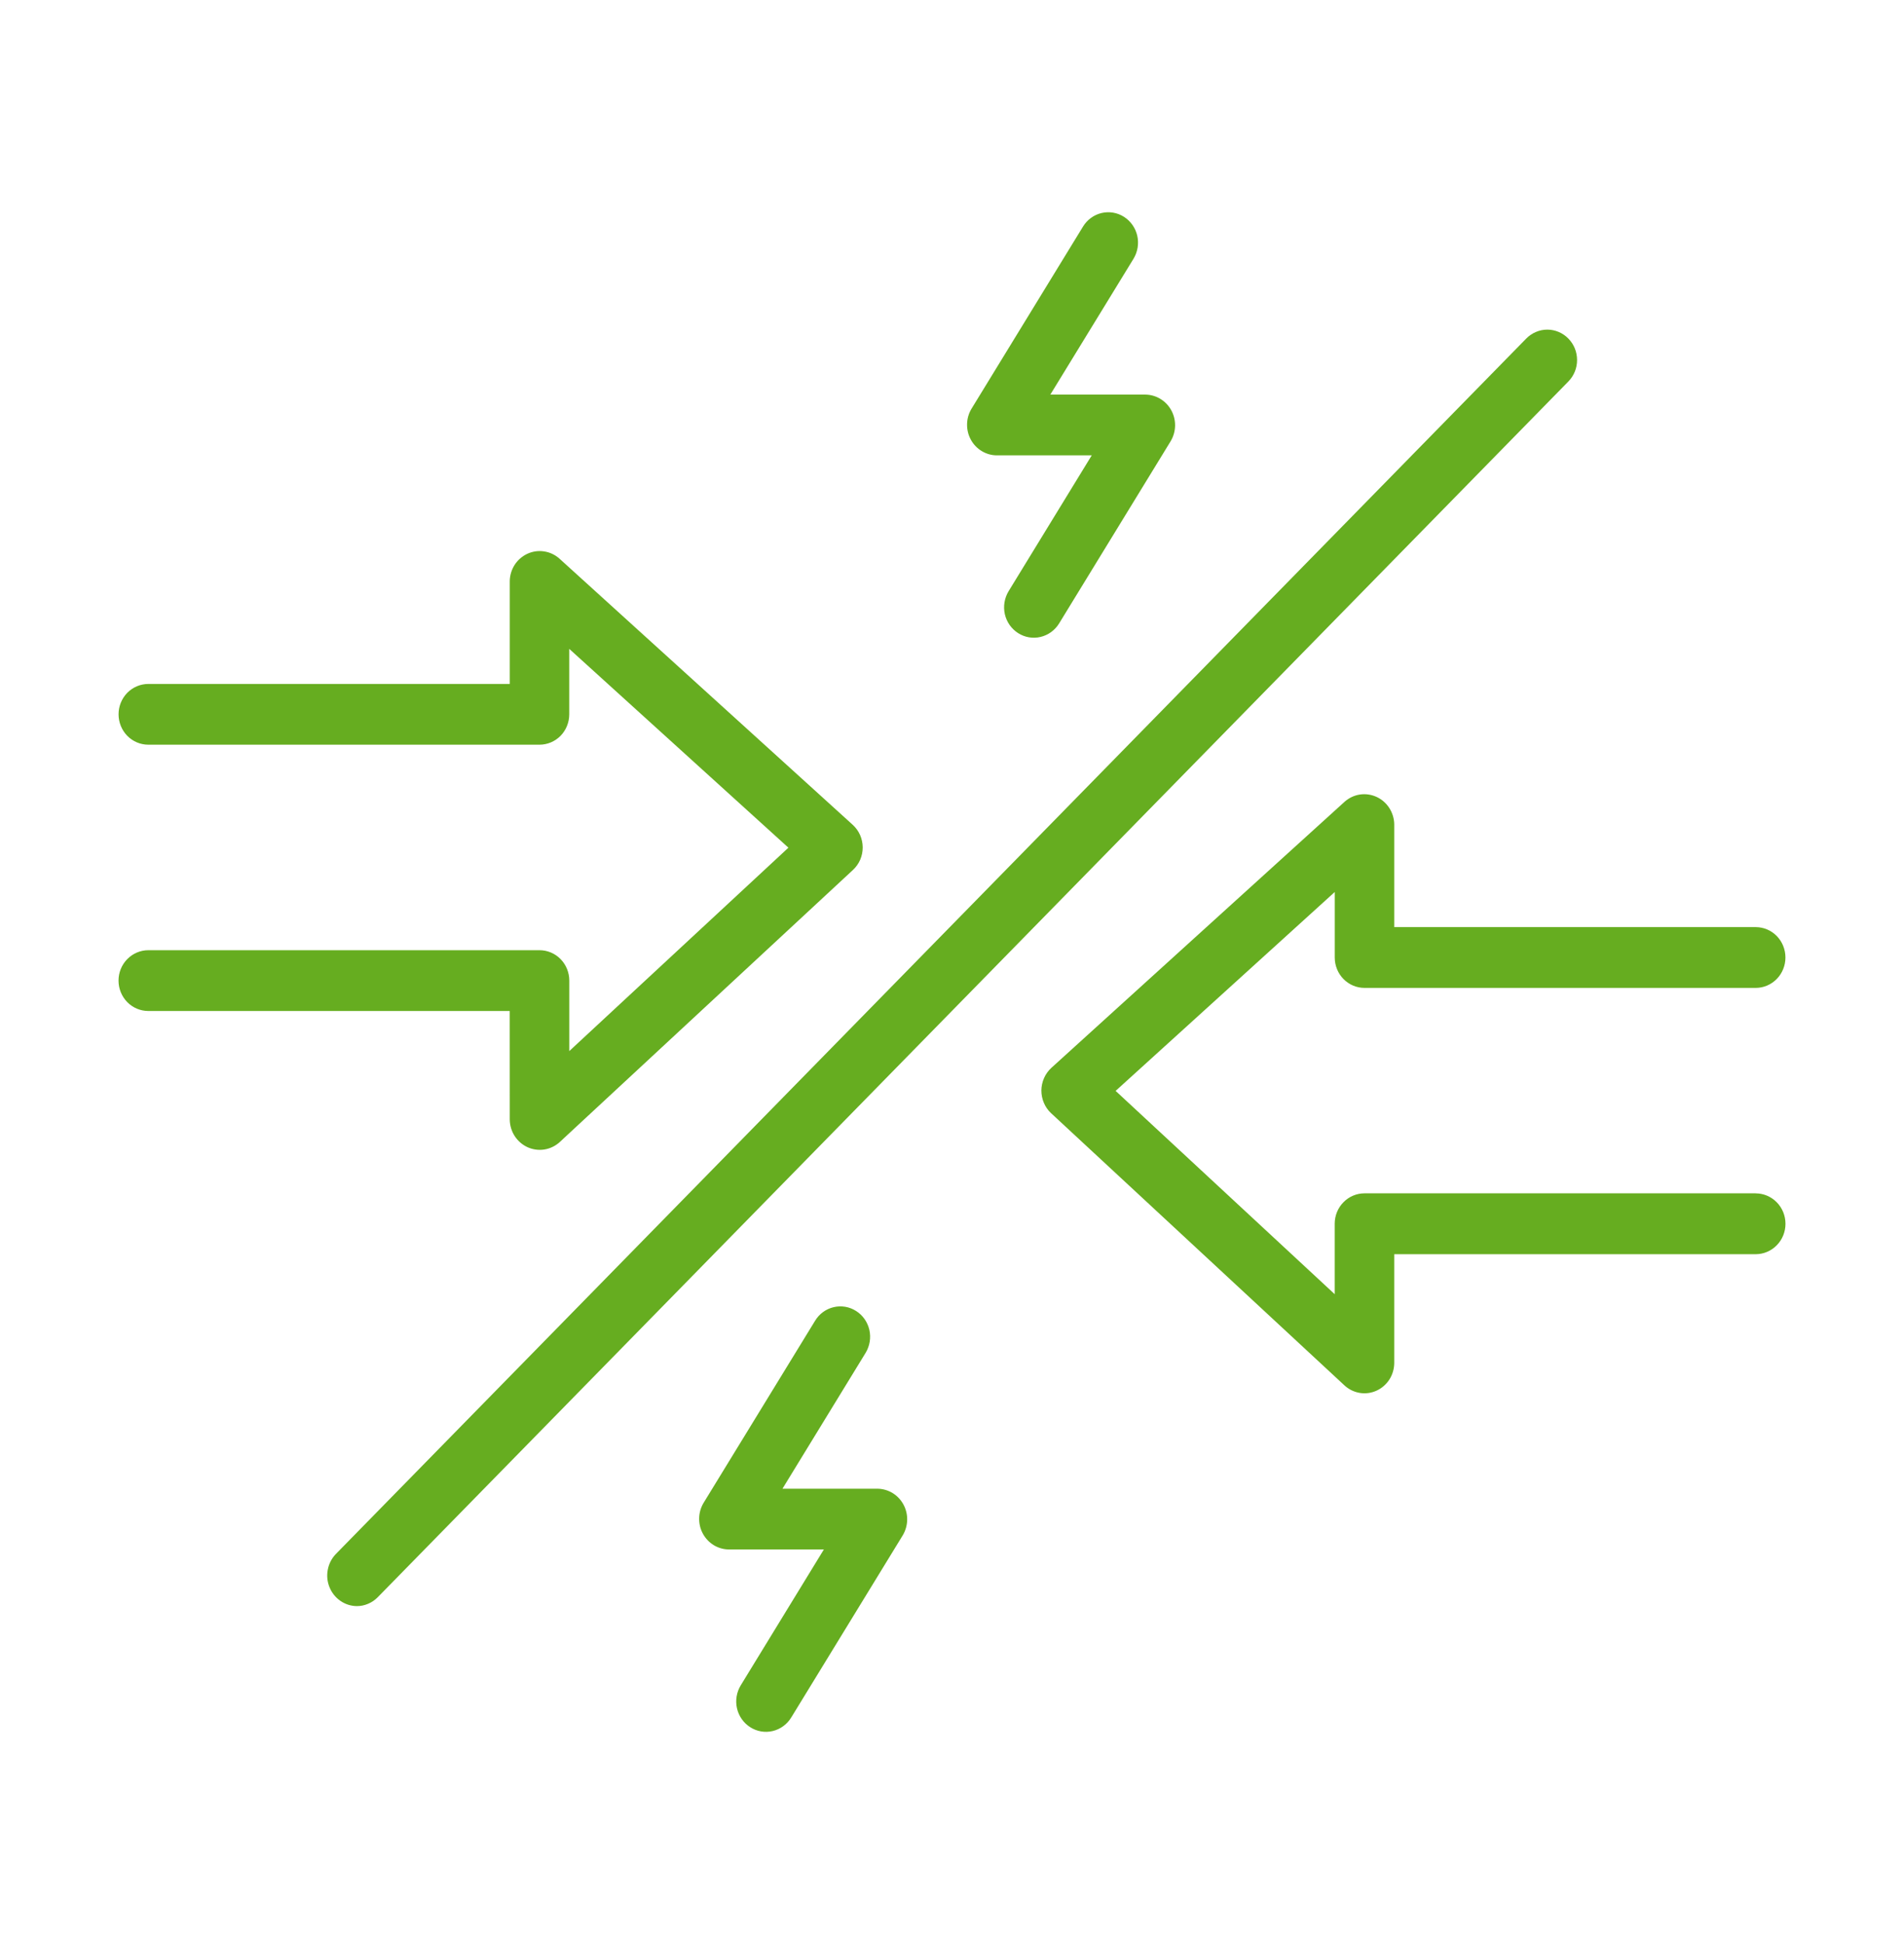 <?xml version="1.0" encoding="UTF-8"?>
<svg xmlns="http://www.w3.org/2000/svg" width="48" height="49" viewBox="0 0 48 49" fill="none">
  <path d="M12.851 28.223C12.854 28.37 12.897 28.514 12.977 28.637C13.057 28.759 13.169 28.856 13.301 28.916C13.433 28.975 13.579 28.995 13.722 28.973C13.864 28.951 13.998 28.887 14.106 28.79L21.503 21.927C21.581 21.855 21.643 21.767 21.686 21.669C21.728 21.57 21.749 21.464 21.749 21.356C21.748 21.249 21.725 21.143 21.682 21.045C21.638 20.947 21.575 20.86 21.496 20.788L14.1 14.077C13.991 13.981 13.858 13.919 13.716 13.898C13.573 13.876 13.428 13.897 13.297 13.957C13.166 14.017 13.054 14.114 12.975 14.236C12.896 14.359 12.853 14.502 12.851 14.649V17.239H3.739C3.54 17.239 3.349 17.32 3.208 17.463C3.068 17.607 2.989 17.801 2.989 18.004C2.989 18.207 3.068 18.402 3.208 18.546C3.349 18.689 3.54 18.77 3.739 18.77H13.601C13.8 18.77 13.991 18.689 14.132 18.546C14.272 18.402 14.351 18.207 14.351 18.004V16.355L19.876 21.366L14.352 26.492V24.716C14.352 24.513 14.273 24.318 14.132 24.174C13.992 24.031 13.801 23.95 13.602 23.95H3.739C3.54 23.95 3.349 24.031 3.208 24.175C3.067 24.318 2.988 24.513 2.988 24.716C2.988 24.919 3.067 25.114 3.208 25.258C3.349 25.402 3.54 25.482 3.739 25.482H12.85L12.851 28.223ZM44.26 30.078H34.398C34.199 30.078 34.008 30.159 33.868 30.303C33.727 30.446 33.648 30.641 33.648 30.844V32.62L28.125 27.496L33.649 22.483V24.134C33.649 24.337 33.728 24.532 33.868 24.675C34.009 24.819 34.2 24.9 34.399 24.9H44.261C44.46 24.9 44.651 24.819 44.792 24.675C44.932 24.532 45.011 24.337 45.011 24.134C45.011 23.93 44.932 23.736 44.792 23.592C44.651 23.448 44.46 23.368 44.261 23.368H35.149V20.777C35.147 20.631 35.103 20.488 35.024 20.365C34.945 20.243 34.834 20.146 34.703 20.086C34.572 20.026 34.426 20.005 34.284 20.026C34.142 20.047 34.009 20.11 33.9 20.206L26.503 26.917C26.425 26.989 26.363 27.076 26.32 27.174C26.277 27.272 26.254 27.378 26.253 27.485C26.253 27.592 26.274 27.698 26.316 27.797C26.357 27.895 26.419 27.984 26.496 28.056L33.894 34.919C34.002 35.019 34.135 35.084 34.279 35.108C34.422 35.132 34.569 35.112 34.702 35.052C34.834 34.992 34.947 34.894 35.027 34.77C35.106 34.646 35.148 34.501 35.149 34.353V31.612H44.261C44.46 31.612 44.651 31.531 44.792 31.387C44.933 31.244 45.012 31.049 45.012 30.846C45.012 30.642 44.933 30.447 44.792 30.304C44.651 30.16 44.46 30.079 44.261 30.079L44.26 30.078ZM39.538 8.533C39.469 8.462 39.386 8.405 39.295 8.367C39.204 8.328 39.106 8.308 39.008 8.308C38.909 8.308 38.812 8.328 38.721 8.367C38.63 8.405 38.547 8.462 38.477 8.533L8.461 39.175C8.359 39.283 8.29 39.419 8.263 39.567C8.235 39.715 8.25 39.867 8.307 40.006C8.363 40.145 8.458 40.264 8.58 40.349C8.701 40.433 8.844 40.48 8.992 40.482C9.09 40.483 9.188 40.463 9.279 40.424C9.37 40.386 9.453 40.329 9.523 40.258L39.538 9.616C39.608 9.545 39.663 9.461 39.701 9.368C39.739 9.275 39.758 9.175 39.758 9.075C39.758 8.974 39.739 8.874 39.701 8.781C39.663 8.688 39.608 8.604 39.538 8.533ZM25.125 11.477H27.523L25.427 14.901C25.322 15.074 25.288 15.282 25.332 15.48C25.377 15.678 25.497 15.849 25.666 15.957C25.834 16.065 26.038 16.1 26.232 16.054C26.426 16.008 26.594 15.886 26.7 15.714L29.514 11.118C29.583 11.001 29.621 10.868 29.624 10.732C29.626 10.596 29.594 10.462 29.529 10.343C29.464 10.224 29.37 10.125 29.255 10.055C29.141 9.985 29.01 9.948 28.877 9.946H26.479L28.576 6.522C28.681 6.349 28.715 6.141 28.671 5.944C28.626 5.746 28.506 5.574 28.337 5.466C28.169 5.358 27.965 5.324 27.771 5.369C27.577 5.415 27.409 5.537 27.304 5.709L24.49 10.305C24.42 10.422 24.382 10.555 24.38 10.691C24.377 10.827 24.409 10.961 24.474 11.08C24.538 11.199 24.633 11.299 24.747 11.368C24.862 11.438 24.992 11.476 25.125 11.477ZM22.124 37.523H19.726L21.822 34.099C21.927 33.926 21.961 33.719 21.917 33.521C21.872 33.323 21.752 33.151 21.583 33.044C21.415 32.936 21.211 32.901 21.017 32.947C20.823 32.992 20.655 33.115 20.55 33.287L17.736 37.882C17.666 37.999 17.628 38.132 17.626 38.268C17.623 38.404 17.655 38.538 17.72 38.657C17.785 38.776 17.879 38.876 17.994 38.946C18.108 39.015 18.239 39.053 18.372 39.054H20.77L18.674 42.479C18.569 42.651 18.535 42.859 18.579 43.057C18.624 43.255 18.744 43.427 18.913 43.534C19.081 43.642 19.285 43.677 19.479 43.631C19.673 43.585 19.841 43.463 19.946 43.291L22.76 38.695C22.829 38.578 22.867 38.446 22.87 38.31C22.873 38.174 22.84 38.039 22.775 37.92C22.711 37.801 22.616 37.702 22.502 37.632C22.388 37.563 22.257 37.525 22.124 37.523Z" fill="#66AD20"></path>
</svg>
